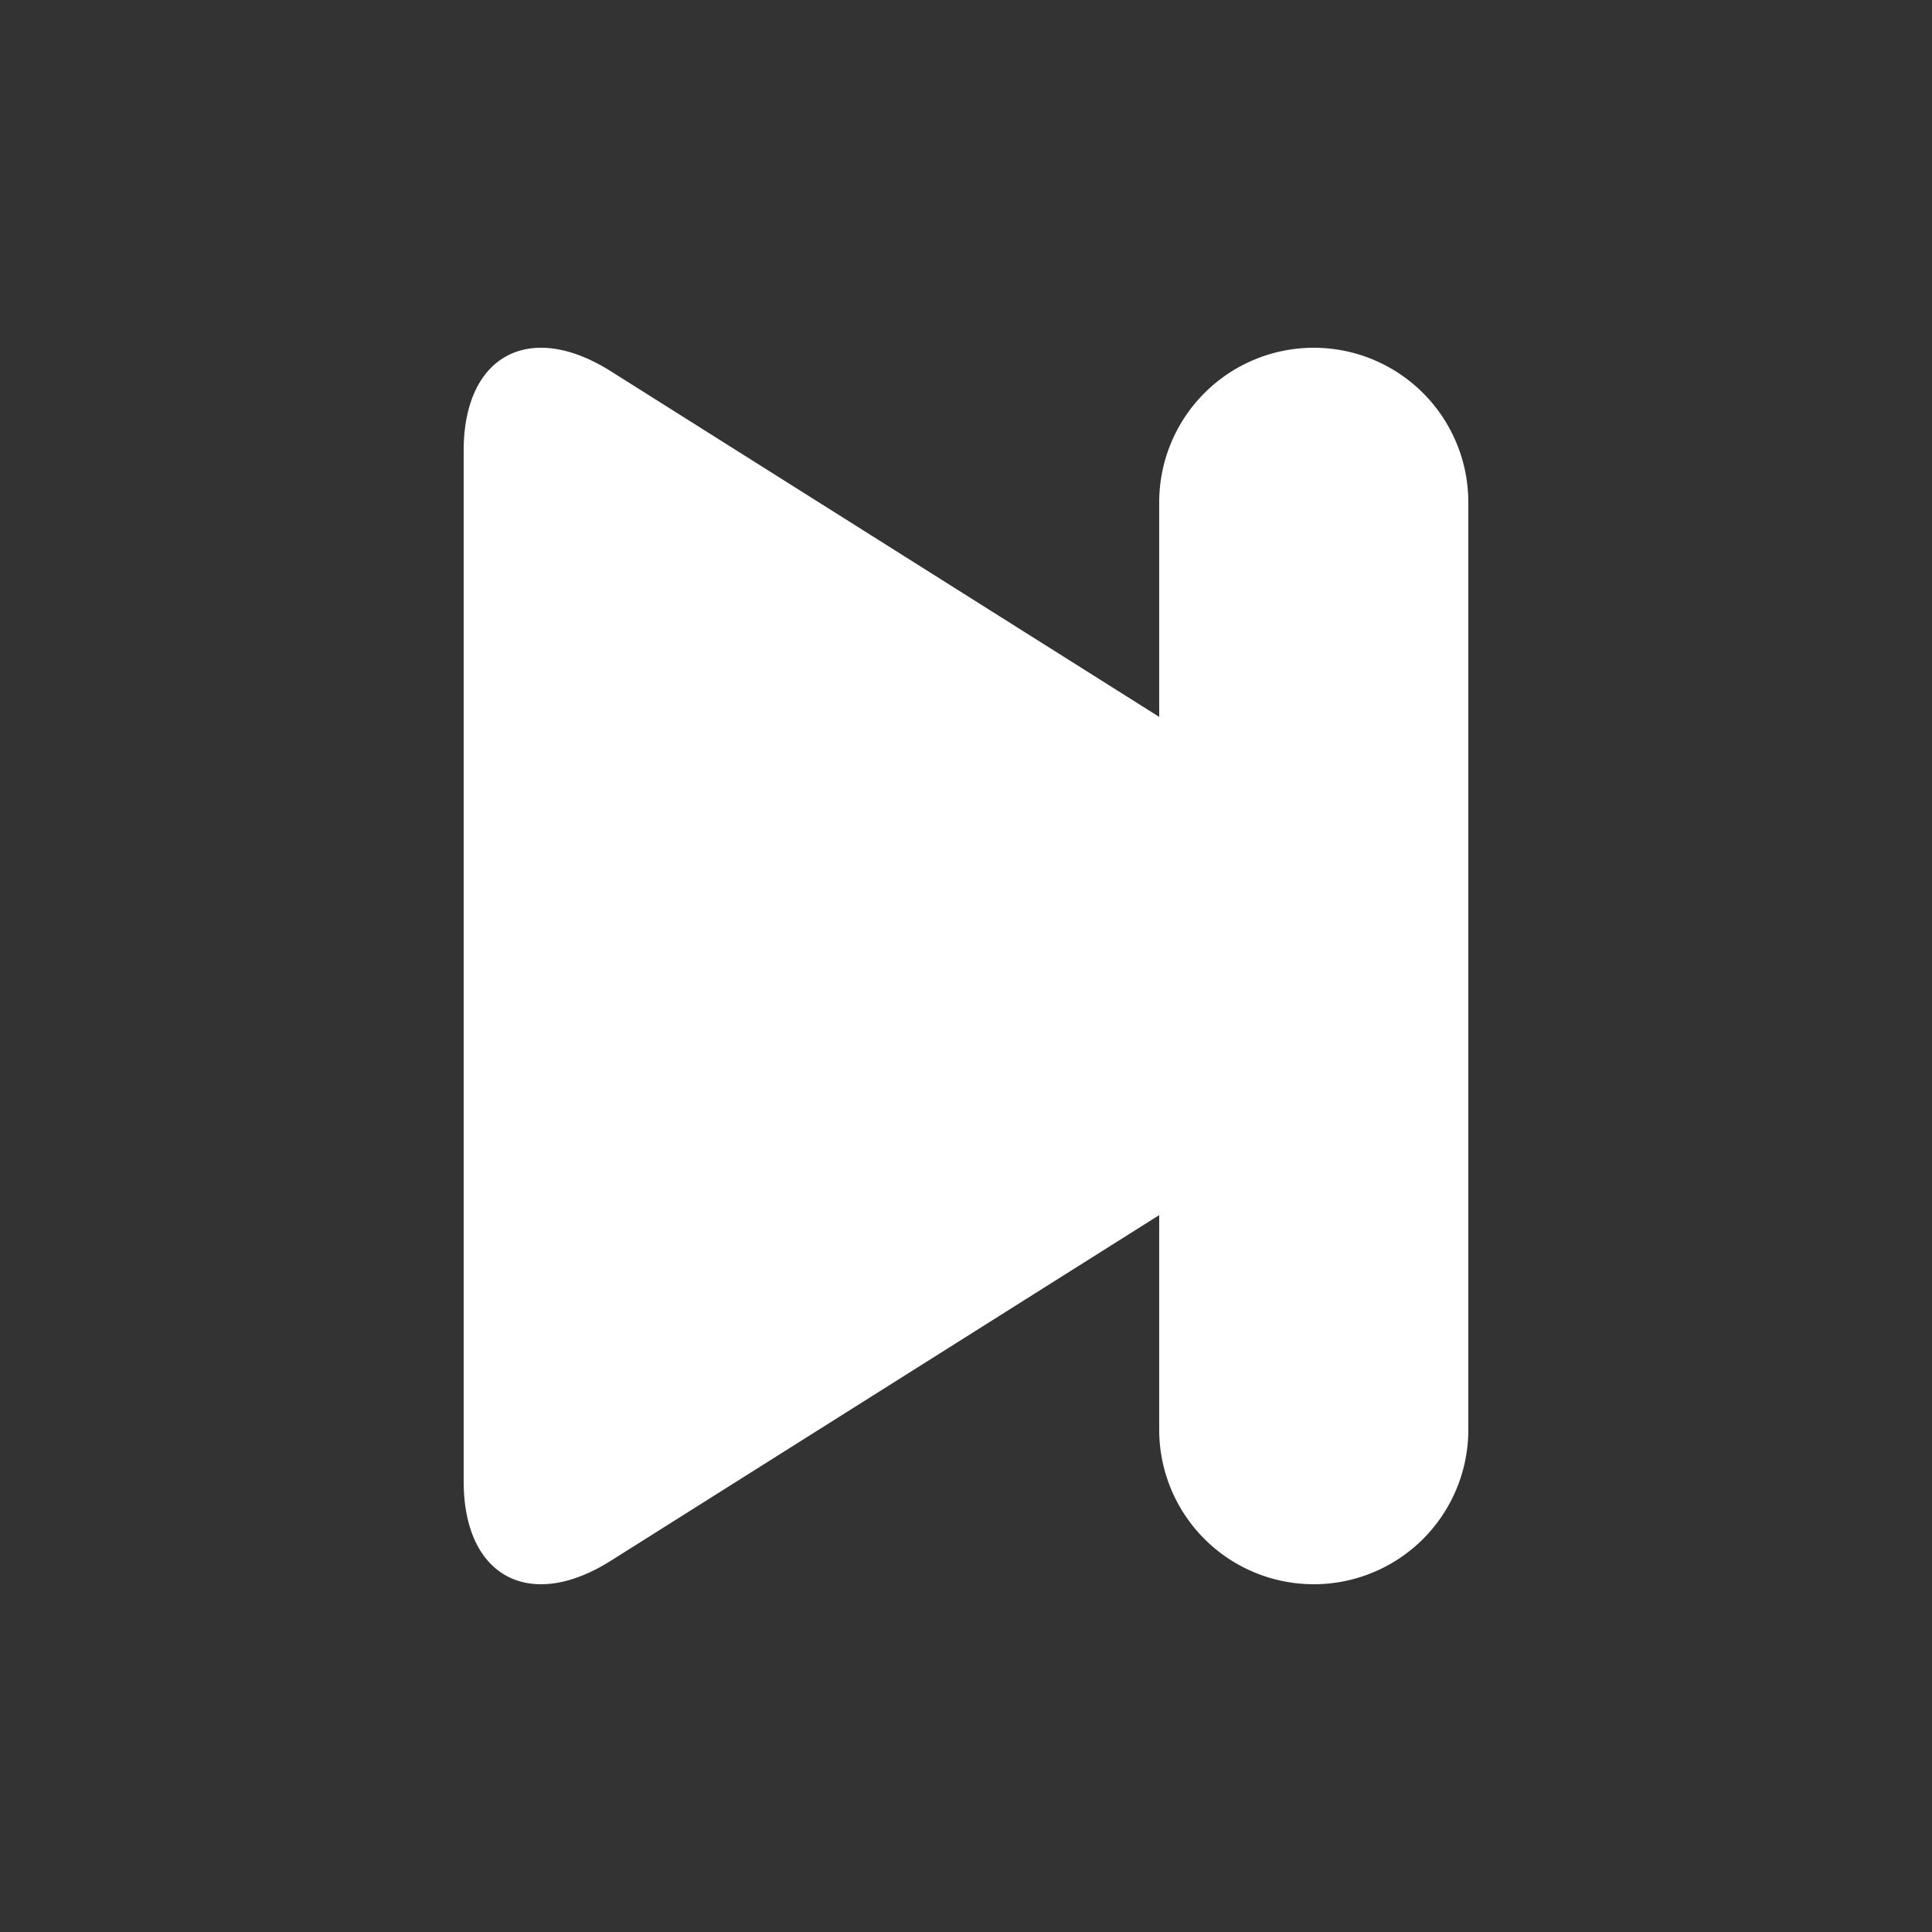 <svg viewBox="0 0 1024 1024" xmlns="http://www.w3.org/2000/svg" fill="#ffffff">
    <rect x="0" y="0" width="1024" height="1024" fill="#333333" stroke="none"/>
    <path
        d="M614.4 379.965V266.24a81.92 81.92 0 1 1 163.84 0v491.52a81.92 81.92 0 1 1-163.84 0V644.035L323.727 827.249c-43.11 27.177-77.967 8.315-77.967-42.046V238.797c0-50.442 34.918-69.182 77.967-42.046L614.4 379.965z">
    </path>
</svg>